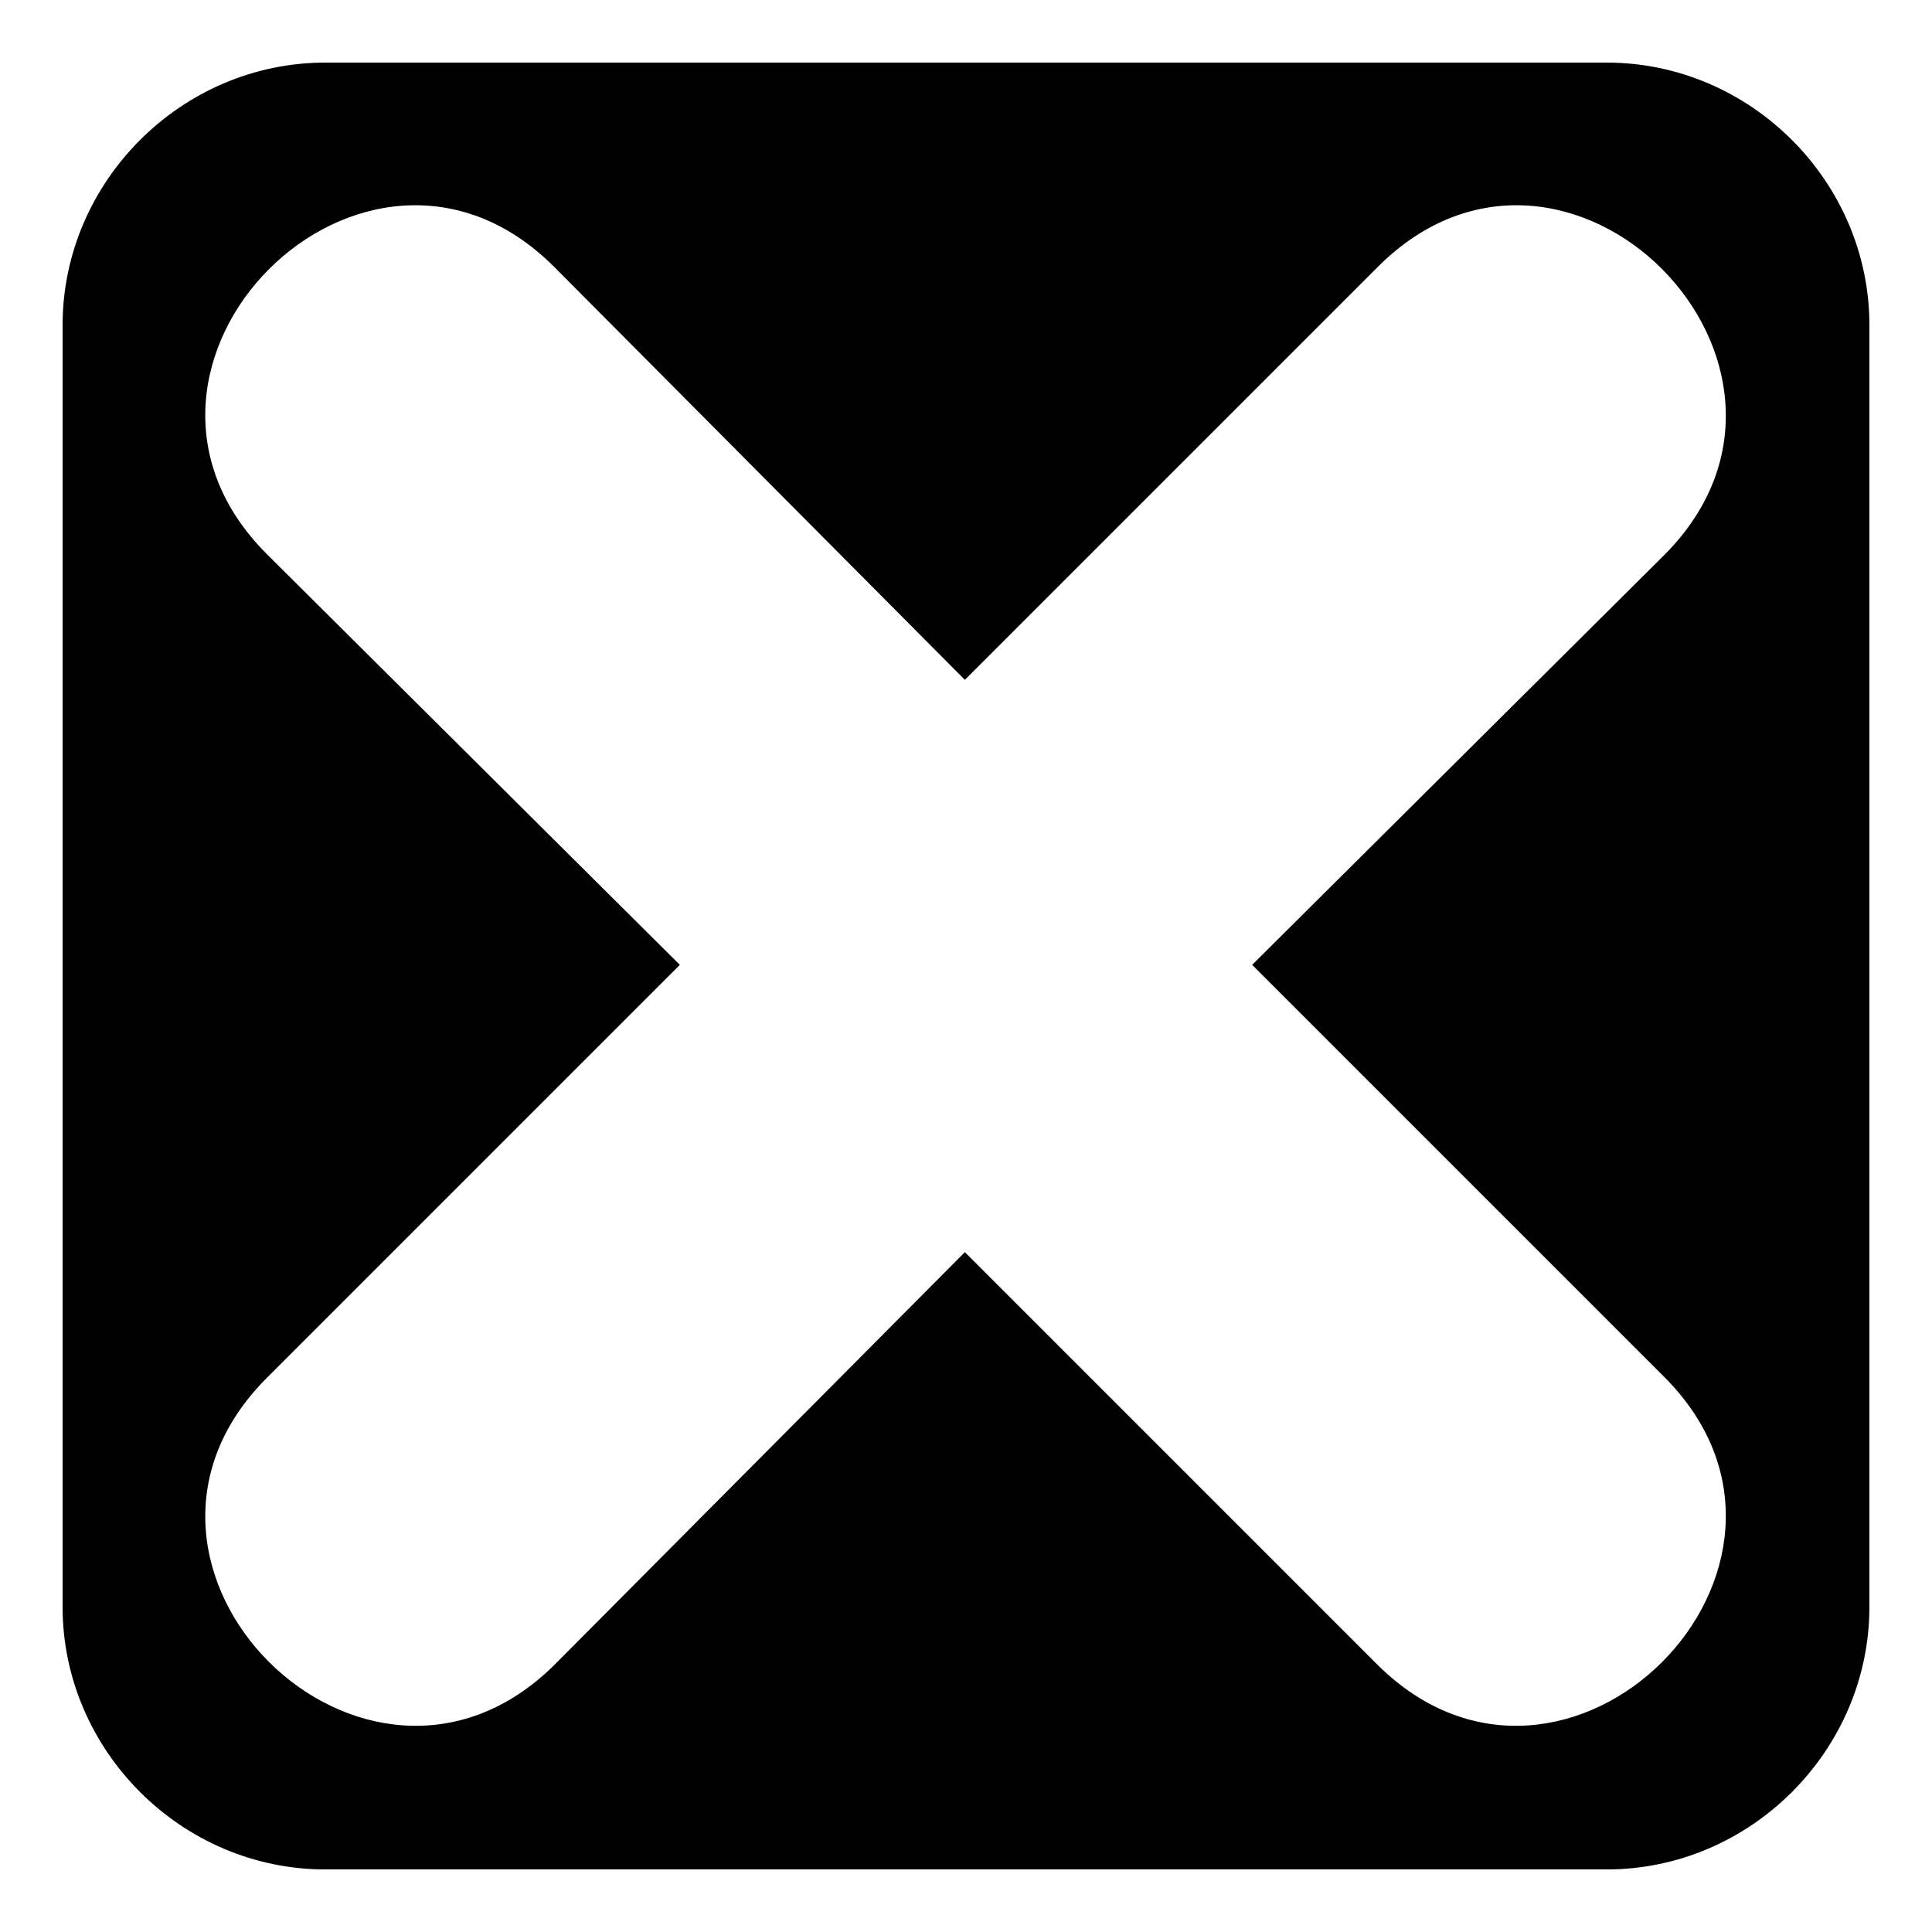 <?xml version="1.0" encoding="UTF-8"?>
<!-- Uploaded to: SVG Repo, www.svgrepo.com, Generator: SVG Repo Mixer Tools -->
<svg fill="#000000" width="800px" height="800px" version="1.1" viewBox="144 144 512 512" xmlns="http://www.w3.org/2000/svg">
 <path d="m230.18 160.59h339.64c38.066 0 69.594 31.523 69.594 69.594v339.64c0 38.066-31.523 69.594-69.594 69.594h-339.64c-38.066 0-69.594-31.523-69.594-69.594v-339.64c0-38.066 31.523-69.594 69.594-69.594zm169.52 163.57 109.45-109.45c49.965-49.965 125.51 26.172 76.137 76.137l-109.45 108.85 109.45 109.45c49.371 49.965-26.172 125.51-76.137 76.137l-109.45-109.45-108.85 109.45c-49.965 49.371-126.1-26.172-76.137-76.137l109.45-109.45-109.45-108.85c-49.965-49.965 26.172-126.1 76.137-76.137z" fill-rule="evenodd"/>
</svg>